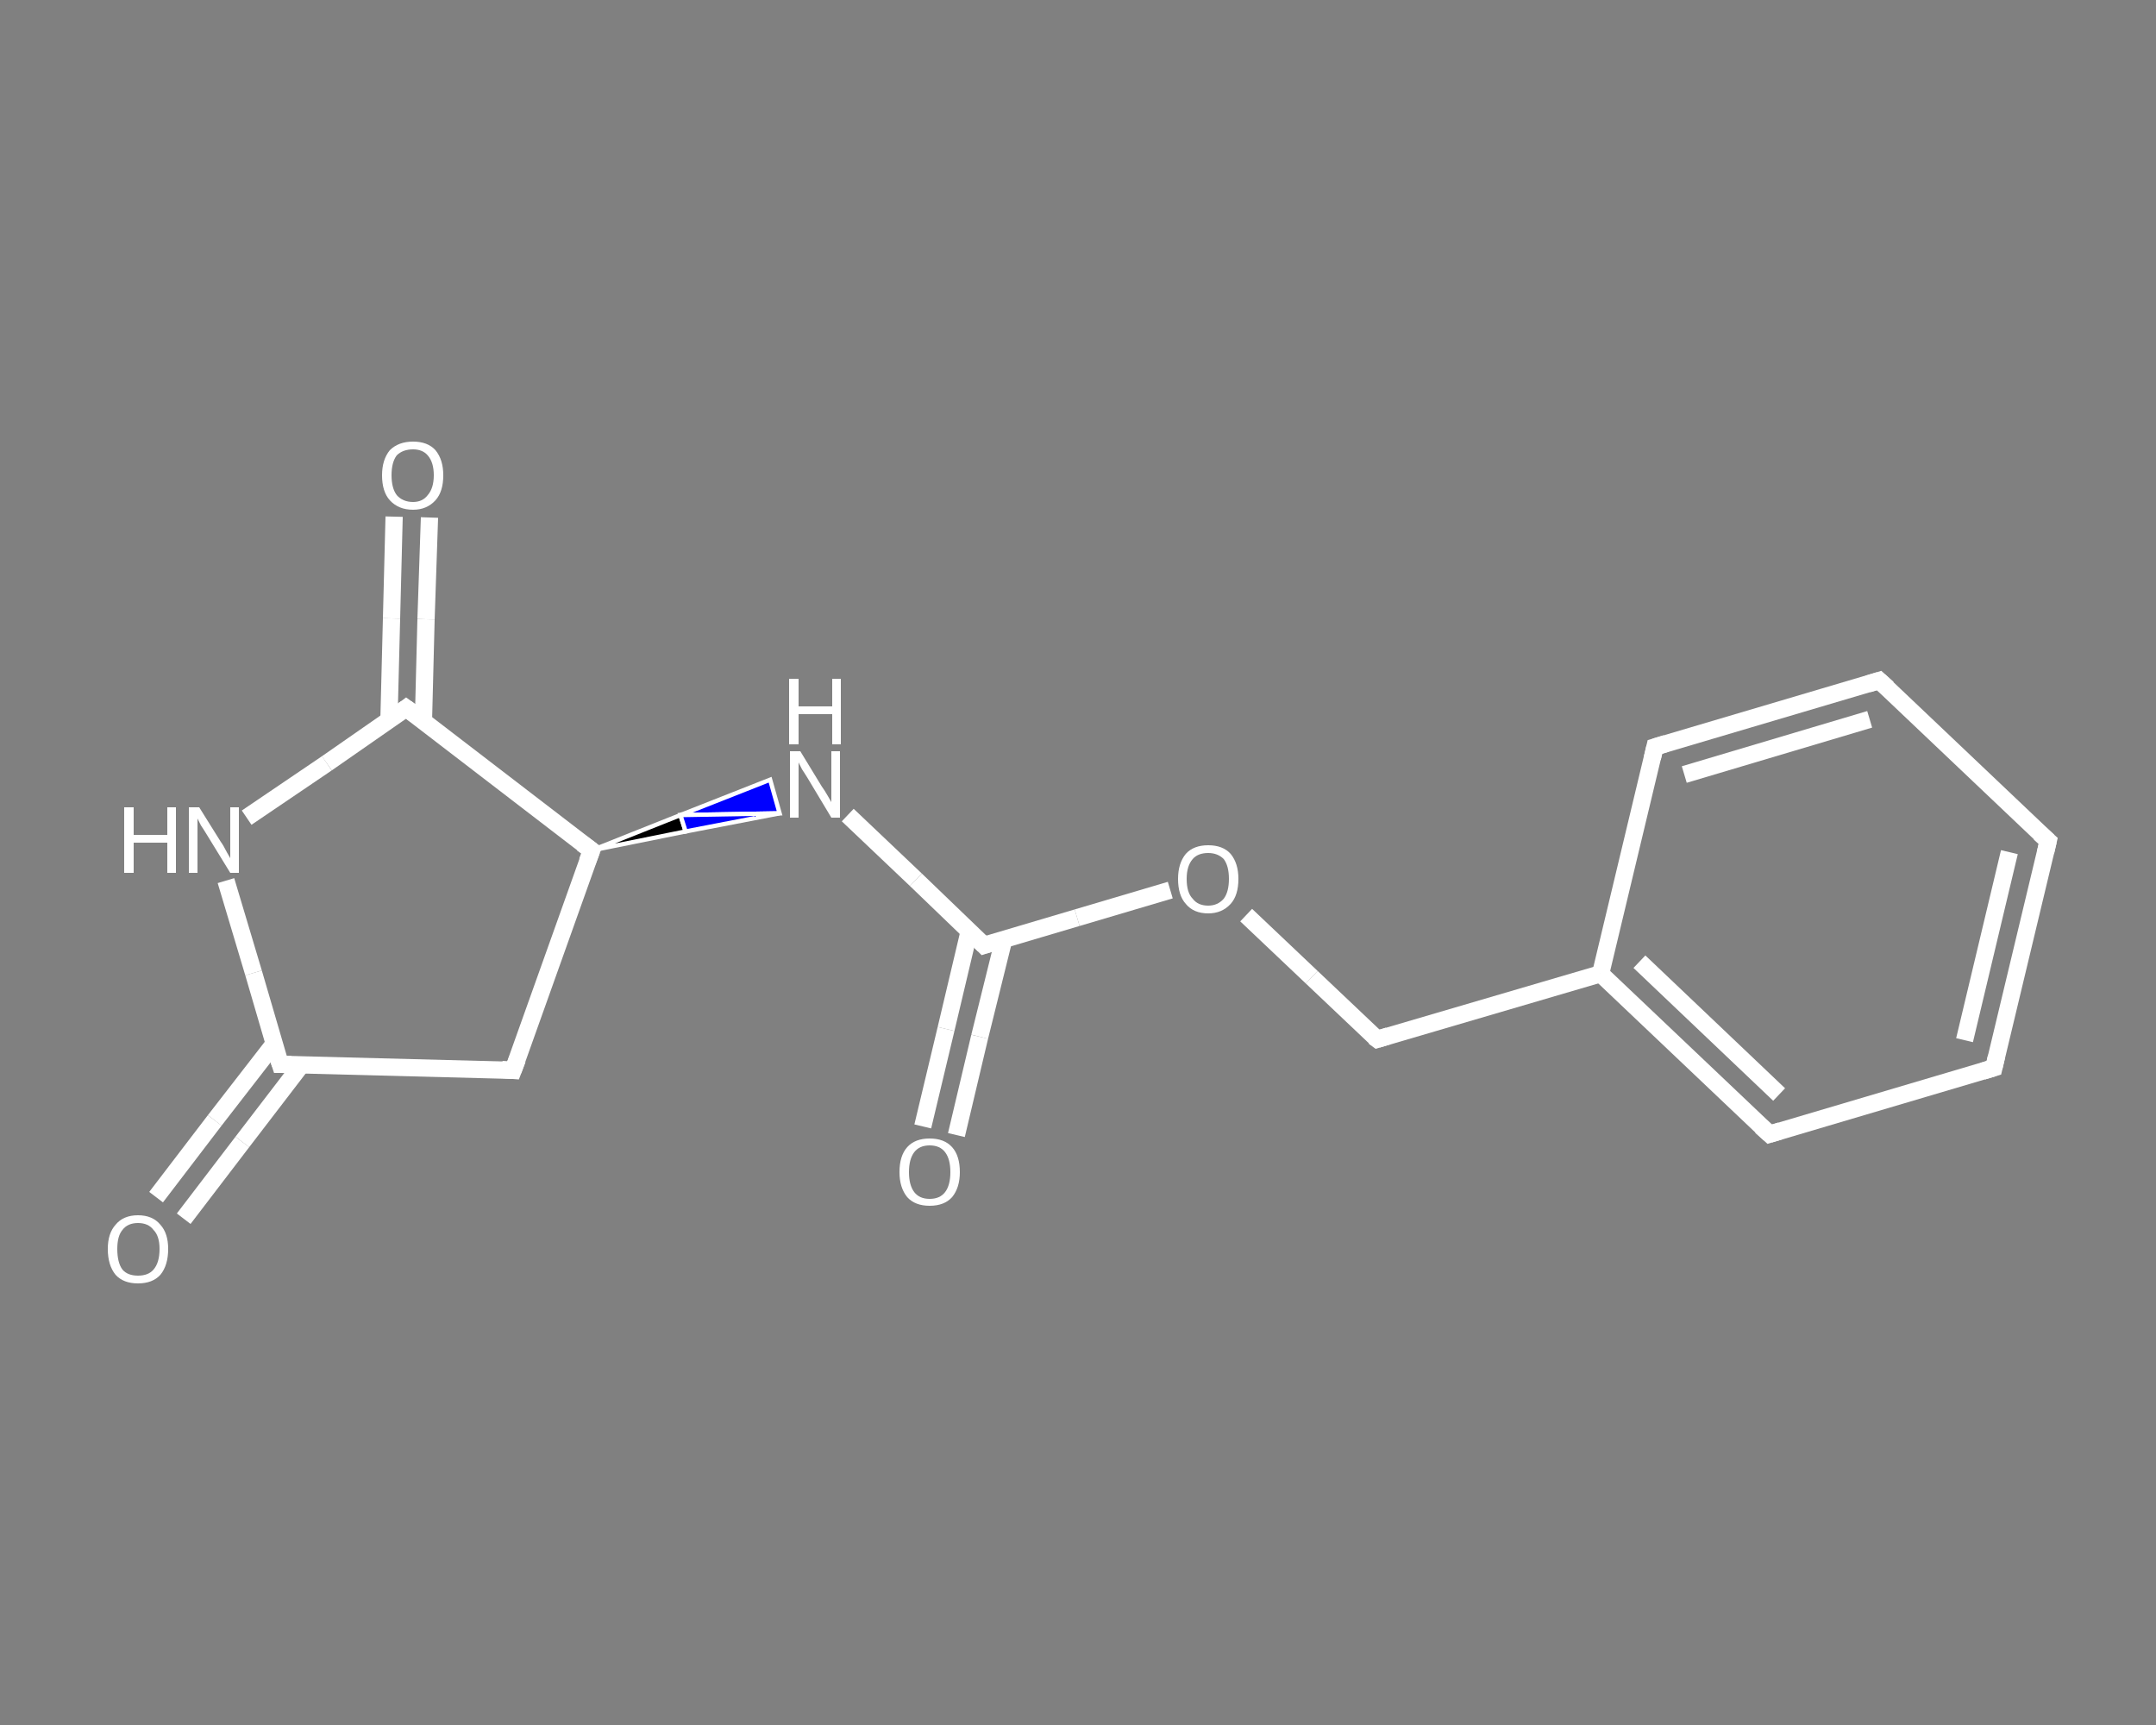 <?xml version='1.0' encoding='iso-8859-1'?>
<svg version='1.1' baseProfile='full'
              xmlns='http://www.w3.org/2000/svg'
                      xmlns:rdkit='http://www.rdkit.org/xml'
                      xmlns:xlink='http://www.w3.org/1999/xlink'
                  xml:space='preserve'
width='250px' height='200px' viewBox='0 0 250 200'>
<rect x="0" y="0" width="250" height="200" fill="#808080" stroke="none"/>
<!-- END OF HEADER -->
<rect style='opacity:1.0;fill:transparent;stroke:none' width='250.0' height='200.0' x='0.0' y='0.0'> </rect>
<path class='bond-0 atom-0 atom-1' d='M 18.1,138.8 L 24.9,129.9' style='fill:none;fill-rule:evenodd;stroke:#FFFFFF;stroke-width:2.0px;stroke-linecap:butt;stroke-linejoin:miter;stroke-opacity:1' />
<path class='bond-0 atom-0 atom-1' d='M 24.9,129.9 L 31.8,121.0' style='fill:none;fill-rule:evenodd;stroke:#FFFFFF;stroke-width:2.0px;stroke-linecap:butt;stroke-linejoin:miter;stroke-opacity:1' />
<path class='bond-0 atom-0 atom-1' d='M 21.3,141.3 L 28.1,132.4' style='fill:none;fill-rule:evenodd;stroke:#FFFFFF;stroke-width:2.0px;stroke-linecap:butt;stroke-linejoin:miter;stroke-opacity:1' />
<path class='bond-0 atom-0 atom-1' d='M 28.1,132.4 L 35.0,123.4' style='fill:none;fill-rule:evenodd;stroke:#FFFFFF;stroke-width:2.0px;stroke-linecap:butt;stroke-linejoin:miter;stroke-opacity:1' />
<path class='bond-1 atom-1 atom-2' d='M 32.5,123.4 L 59.5,124.1' style='fill:none;fill-rule:evenodd;stroke:#FFFFFF;stroke-width:2.0px;stroke-linecap:butt;stroke-linejoin:miter;stroke-opacity:1' />
<path class='bond-2 atom-2 atom-3' d='M 59.5,124.1 L 68.6,98.6' style='fill:none;fill-rule:evenodd;stroke:#FFFFFF;stroke-width:2.0px;stroke-linecap:butt;stroke-linejoin:miter;stroke-opacity:1' />
<path class='bond-3 atom-3 atom-4' d='M 68.6,98.6 L 78.9,94.5 L 79.5,96.4 Z' style='fill:#000000;fill-rule:evenodd;fill-opacity:1;stroke:#FFFFFF;stroke-width:0.5px;stroke-linecap:butt;stroke-linejoin:miter;stroke-opacity:1;' />
<path class='bond-3 atom-3 atom-4' d='M 78.9,94.5 L 90.4,94.3 L 89.3,90.4 Z' style='fill:#0000FF;fill-rule:evenodd;fill-opacity:1;stroke:#FFFFFF;stroke-width:0.5px;stroke-linecap:butt;stroke-linejoin:miter;stroke-opacity:1;' />
<path class='bond-3 atom-3 atom-4' d='M 78.9,94.5 L 79.5,96.4 L 90.4,94.3 Z' style='fill:#0000FF;fill-rule:evenodd;fill-opacity:1;stroke:#FFFFFF;stroke-width:0.5px;stroke-linecap:butt;stroke-linejoin:miter;stroke-opacity:1;' />
<path class='bond-4 atom-4 atom-5' d='M 98.3,94.5 L 106.2,102.0' style='fill:none;fill-rule:evenodd;stroke:#FFFFFF;stroke-width:2.0px;stroke-linecap:butt;stroke-linejoin:miter;stroke-opacity:1' />
<path class='bond-4 atom-4 atom-5' d='M 106.2,102.0 L 114.1,109.6' style='fill:none;fill-rule:evenodd;stroke:#FFFFFF;stroke-width:2.0px;stroke-linecap:butt;stroke-linejoin:miter;stroke-opacity:1' />
<path class='bond-5 atom-5 atom-6' d='M 112.4,107.9 L 109.7,119.3' style='fill:none;fill-rule:evenodd;stroke:#FFFFFF;stroke-width:2.0px;stroke-linecap:butt;stroke-linejoin:miter;stroke-opacity:1' />
<path class='bond-5 atom-5 atom-6' d='M 109.7,119.3 L 107.0,130.6' style='fill:none;fill-rule:evenodd;stroke:#FFFFFF;stroke-width:2.0px;stroke-linecap:butt;stroke-linejoin:miter;stroke-opacity:1' />
<path class='bond-5 atom-5 atom-6' d='M 116.4,108.9 L 113.6,120.2' style='fill:none;fill-rule:evenodd;stroke:#FFFFFF;stroke-width:2.0px;stroke-linecap:butt;stroke-linejoin:miter;stroke-opacity:1' />
<path class='bond-5 atom-5 atom-6' d='M 113.6,120.2 L 110.9,131.6' style='fill:none;fill-rule:evenodd;stroke:#FFFFFF;stroke-width:2.0px;stroke-linecap:butt;stroke-linejoin:miter;stroke-opacity:1' />
<path class='bond-6 atom-5 atom-7' d='M 114.1,109.6 L 124.9,106.4' style='fill:none;fill-rule:evenodd;stroke:#FFFFFF;stroke-width:2.0px;stroke-linecap:butt;stroke-linejoin:miter;stroke-opacity:1' />
<path class='bond-6 atom-5 atom-7' d='M 124.9,106.4 L 135.7,103.2' style='fill:none;fill-rule:evenodd;stroke:#FFFFFF;stroke-width:2.0px;stroke-linecap:butt;stroke-linejoin:miter;stroke-opacity:1' />
<path class='bond-7 atom-7 atom-8' d='M 144.5,106.1 L 152.1,113.3' style='fill:none;fill-rule:evenodd;stroke:#FFFFFF;stroke-width:2.0px;stroke-linecap:butt;stroke-linejoin:miter;stroke-opacity:1' />
<path class='bond-7 atom-7 atom-8' d='M 152.1,113.3 L 159.7,120.5' style='fill:none;fill-rule:evenodd;stroke:#FFFFFF;stroke-width:2.0px;stroke-linecap:butt;stroke-linejoin:miter;stroke-opacity:1' />
<path class='bond-8 atom-8 atom-9' d='M 159.7,120.5 L 185.6,112.9' style='fill:none;fill-rule:evenodd;stroke:#FFFFFF;stroke-width:2.0px;stroke-linecap:butt;stroke-linejoin:miter;stroke-opacity:1' />
<path class='bond-9 atom-9 atom-10' d='M 185.6,112.9 L 205.2,131.5' style='fill:none;fill-rule:evenodd;stroke:#FFFFFF;stroke-width:2.0px;stroke-linecap:butt;stroke-linejoin:miter;stroke-opacity:1' />
<path class='bond-9 atom-9 atom-10' d='M 190.1,111.5 L 206.3,126.9' style='fill:none;fill-rule:evenodd;stroke:#FFFFFF;stroke-width:2.0px;stroke-linecap:butt;stroke-linejoin:miter;stroke-opacity:1' />
<path class='bond-10 atom-10 atom-11' d='M 205.2,131.5 L 231.2,123.8' style='fill:none;fill-rule:evenodd;stroke:#FFFFFF;stroke-width:2.0px;stroke-linecap:butt;stroke-linejoin:miter;stroke-opacity:1' />
<path class='bond-11 atom-11 atom-12' d='M 231.2,123.8 L 237.5,97.5' style='fill:none;fill-rule:evenodd;stroke:#FFFFFF;stroke-width:2.0px;stroke-linecap:butt;stroke-linejoin:miter;stroke-opacity:1' />
<path class='bond-11 atom-11 atom-12' d='M 227.8,120.6 L 233.0,98.8' style='fill:none;fill-rule:evenodd;stroke:#FFFFFF;stroke-width:2.0px;stroke-linecap:butt;stroke-linejoin:miter;stroke-opacity:1' />
<path class='bond-12 atom-12 atom-13' d='M 237.5,97.5 L 217.9,78.9' style='fill:none;fill-rule:evenodd;stroke:#FFFFFF;stroke-width:2.0px;stroke-linecap:butt;stroke-linejoin:miter;stroke-opacity:1' />
<path class='bond-13 atom-13 atom-14' d='M 217.9,78.9 L 191.9,86.6' style='fill:none;fill-rule:evenodd;stroke:#FFFFFF;stroke-width:2.0px;stroke-linecap:butt;stroke-linejoin:miter;stroke-opacity:1' />
<path class='bond-13 atom-13 atom-14' d='M 216.8,83.4 L 195.3,89.8' style='fill:none;fill-rule:evenodd;stroke:#FFFFFF;stroke-width:2.0px;stroke-linecap:butt;stroke-linejoin:miter;stroke-opacity:1' />
<path class='bond-14 atom-3 atom-15' d='M 68.6,98.6 L 47.1,82.1' style='fill:none;fill-rule:evenodd;stroke:#FFFFFF;stroke-width:2.0px;stroke-linecap:butt;stroke-linejoin:miter;stroke-opacity:1' />
<path class='bond-15 atom-15 atom-16' d='M 49.1,83.6 L 49.4,71.8' style='fill:none;fill-rule:evenodd;stroke:#FFFFFF;stroke-width:2.0px;stroke-linecap:butt;stroke-linejoin:miter;stroke-opacity:1' />
<path class='bond-15 atom-15 atom-16' d='M 49.4,71.8 L 49.8,60.0' style='fill:none;fill-rule:evenodd;stroke:#FFFFFF;stroke-width:2.0px;stroke-linecap:butt;stroke-linejoin:miter;stroke-opacity:1' />
<path class='bond-15 atom-15 atom-16' d='M 45.1,83.5 L 45.4,71.7' style='fill:none;fill-rule:evenodd;stroke:#FFFFFF;stroke-width:2.0px;stroke-linecap:butt;stroke-linejoin:miter;stroke-opacity:1' />
<path class='bond-15 atom-15 atom-16' d='M 45.4,71.7 L 45.7,59.9' style='fill:none;fill-rule:evenodd;stroke:#FFFFFF;stroke-width:2.0px;stroke-linecap:butt;stroke-linejoin:miter;stroke-opacity:1' />
<path class='bond-16 atom-15 atom-17' d='M 47.1,82.1 L 37.9,88.5' style='fill:none;fill-rule:evenodd;stroke:#FFFFFF;stroke-width:2.0px;stroke-linecap:butt;stroke-linejoin:miter;stroke-opacity:1' />
<path class='bond-16 atom-15 atom-17' d='M 37.9,88.5 L 28.6,94.8' style='fill:none;fill-rule:evenodd;stroke:#FFFFFF;stroke-width:2.0px;stroke-linecap:butt;stroke-linejoin:miter;stroke-opacity:1' />
<path class='bond-17 atom-17 atom-1' d='M 26.2,102.1 L 29.4,112.8' style='fill:none;fill-rule:evenodd;stroke:#FFFFFF;stroke-width:2.0px;stroke-linecap:butt;stroke-linejoin:miter;stroke-opacity:1' />
<path class='bond-17 atom-17 atom-1' d='M 29.4,112.8 L 32.5,123.4' style='fill:none;fill-rule:evenodd;stroke:#FFFFFF;stroke-width:2.0px;stroke-linecap:butt;stroke-linejoin:miter;stroke-opacity:1' />
<path class='bond-18 atom-14 atom-9' d='M 191.9,86.6 L 185.6,112.9' style='fill:none;fill-rule:evenodd;stroke:#FFFFFF;stroke-width:2.0px;stroke-linecap:butt;stroke-linejoin:miter;stroke-opacity:1' />
<path d='M 33.8,123.4 L 32.5,123.4 L 32.3,122.8' style='fill:none;stroke:#FFFFFF;stroke-width:2.0px;stroke-linecap:butt;stroke-linejoin:miter;stroke-opacity:1;' />
<path d='M 58.2,124.0 L 59.5,124.1 L 60.0,122.8' style='fill:none;stroke:#FFFFFF;stroke-width:2.0px;stroke-linecap:butt;stroke-linejoin:miter;stroke-opacity:1;' />
<path d='M 68.1,99.9 L 68.6,98.6 L 67.5,97.8' style='fill:none;stroke:#FFFFFF;stroke-width:2.0px;stroke-linecap:butt;stroke-linejoin:miter;stroke-opacity:1;' />
<path d='M 113.7,109.2 L 114.1,109.6 L 114.7,109.4' style='fill:none;stroke:#FFFFFF;stroke-width:2.0px;stroke-linecap:butt;stroke-linejoin:miter;stroke-opacity:1;' />
<path d='M 159.3,120.2 L 159.7,120.5 L 161.0,120.1' style='fill:none;stroke:#FFFFFF;stroke-width:2.0px;stroke-linecap:butt;stroke-linejoin:miter;stroke-opacity:1;' />
<path d='M 204.2,130.6 L 205.2,131.5 L 206.5,131.1' style='fill:none;stroke:#FFFFFF;stroke-width:2.0px;stroke-linecap:butt;stroke-linejoin:miter;stroke-opacity:1;' />
<path d='M 229.9,124.2 L 231.2,123.8 L 231.5,122.5' style='fill:none;stroke:#FFFFFF;stroke-width:2.0px;stroke-linecap:butt;stroke-linejoin:miter;stroke-opacity:1;' />
<path d='M 237.2,98.8 L 237.5,97.5 L 236.5,96.6' style='fill:none;stroke:#FFFFFF;stroke-width:2.0px;stroke-linecap:butt;stroke-linejoin:miter;stroke-opacity:1;' />
<path d='M 218.9,79.8 L 217.9,78.9 L 216.6,79.3' style='fill:none;stroke:#FFFFFF;stroke-width:2.0px;stroke-linecap:butt;stroke-linejoin:miter;stroke-opacity:1;' />
<path d='M 193.2,86.2 L 191.9,86.6 L 191.6,87.9' style='fill:none;stroke:#FFFFFF;stroke-width:2.0px;stroke-linecap:butt;stroke-linejoin:miter;stroke-opacity:1;' />
<path d='M 48.2,82.9 L 47.1,82.1 L 46.7,82.4' style='fill:none;stroke:#FFFFFF;stroke-width:2.0px;stroke-linecap:butt;stroke-linejoin:miter;stroke-opacity:1;' />
<path class='atom-0' d='M 12.5 144.8
Q 12.5 143.0, 13.4 142.0
Q 14.3 140.9, 16.0 140.9
Q 17.7 140.9, 18.6 142.0
Q 19.5 143.0, 19.5 144.8
Q 19.5 146.7, 18.6 147.8
Q 17.7 148.8, 16.0 148.8
Q 14.3 148.8, 13.4 147.8
Q 12.5 146.7, 12.5 144.8
M 16.0 147.9
Q 17.2 147.9, 17.8 147.2
Q 18.5 146.4, 18.5 144.8
Q 18.5 143.3, 17.8 142.6
Q 17.2 141.8, 16.0 141.8
Q 14.8 141.8, 14.2 142.6
Q 13.6 143.3, 13.6 144.8
Q 13.6 146.4, 14.2 147.2
Q 14.8 147.9, 16.0 147.9
' fill='#FFFFFF'/>
<path class='atom-4' d='M 92.8 87.1
L 95.3 91.2
Q 95.6 91.6, 96.0 92.3
Q 96.4 93.0, 96.4 93.0
L 96.4 87.1
L 97.4 87.1
L 97.4 94.8
L 96.4 94.8
L 93.7 90.3
Q 93.4 89.8, 93.0 89.2
Q 92.7 88.6, 92.6 88.4
L 92.6 94.8
L 91.6 94.8
L 91.6 87.1
L 92.8 87.1
' fill='#FFFFFF'/>
<path class='atom-4' d='M 91.5 78.7
L 92.6 78.7
L 92.6 81.9
L 96.5 81.9
L 96.5 78.7
L 97.5 78.7
L 97.5 86.3
L 96.5 86.3
L 96.5 82.8
L 92.6 82.8
L 92.6 86.3
L 91.5 86.3
L 91.5 78.7
' fill='#FFFFFF'/>
<path class='atom-6' d='M 104.3 135.9
Q 104.3 134.0, 105.2 133.0
Q 106.1 132.0, 107.8 132.0
Q 109.5 132.0, 110.4 133.0
Q 111.3 134.0, 111.3 135.9
Q 111.3 137.7, 110.4 138.8
Q 109.5 139.8, 107.8 139.8
Q 106.1 139.8, 105.2 138.8
Q 104.3 137.7, 104.3 135.9
M 107.8 139.0
Q 109.0 139.0, 109.6 138.2
Q 110.2 137.4, 110.2 135.9
Q 110.2 134.4, 109.6 133.6
Q 109.0 132.8, 107.8 132.8
Q 106.6 132.8, 106.0 133.6
Q 105.4 134.4, 105.4 135.9
Q 105.4 137.4, 106.0 138.2
Q 106.6 139.0, 107.8 139.0
' fill='#FFFFFF'/>
<path class='atom-7' d='M 136.6 101.9
Q 136.6 100.1, 137.5 99.0
Q 138.4 98.0, 140.1 98.0
Q 141.8 98.0, 142.7 99.0
Q 143.6 100.1, 143.6 101.9
Q 143.6 103.8, 142.7 104.8
Q 141.7 105.9, 140.1 105.9
Q 138.4 105.9, 137.5 104.8
Q 136.6 103.8, 136.6 101.9
M 140.1 105.0
Q 141.2 105.0, 141.9 104.2
Q 142.5 103.4, 142.5 101.9
Q 142.5 100.4, 141.9 99.6
Q 141.2 98.9, 140.1 98.9
Q 138.9 98.9, 138.3 99.6
Q 137.6 100.4, 137.6 101.9
Q 137.6 103.5, 138.3 104.2
Q 138.9 105.0, 140.1 105.0
' fill='#FFFFFF'/>
<path class='atom-16' d='M 44.3 55.1
Q 44.3 53.3, 45.2 52.2
Q 46.2 51.2, 47.9 51.2
Q 49.6 51.2, 50.5 52.2
Q 51.4 53.3, 51.4 55.1
Q 51.4 57.0, 50.5 58.0
Q 49.5 59.1, 47.9 59.1
Q 46.2 59.1, 45.2 58.0
Q 44.3 57.0, 44.3 55.1
M 47.9 58.2
Q 49.0 58.2, 49.6 57.4
Q 50.3 56.6, 50.3 55.1
Q 50.3 53.6, 49.6 52.8
Q 49.0 52.1, 47.9 52.1
Q 46.7 52.1, 46.0 52.8
Q 45.4 53.6, 45.4 55.1
Q 45.4 56.6, 46.0 57.4
Q 46.7 58.2, 47.9 58.2
' fill='#FFFFFF'/>
<path class='atom-17' d='M 14.4 93.6
L 15.5 93.6
L 15.5 96.8
L 19.4 96.8
L 19.4 93.6
L 20.4 93.6
L 20.4 101.2
L 19.4 101.2
L 19.4 97.7
L 15.5 97.7
L 15.5 101.2
L 14.4 101.2
L 14.4 93.6
' fill='#FFFFFF'/>
<path class='atom-17' d='M 23.1 93.6
L 25.6 97.6
Q 25.9 98.0, 26.3 98.8
Q 26.7 99.5, 26.7 99.5
L 26.7 93.6
L 27.7 93.6
L 27.7 101.2
L 26.7 101.2
L 24.0 96.8
Q 23.7 96.3, 23.3 95.7
Q 23.0 95.1, 22.9 94.9
L 22.9 101.2
L 21.9 101.2
L 21.9 93.6
L 23.1 93.6
' fill='#FFFFFF'/>
</svg>
